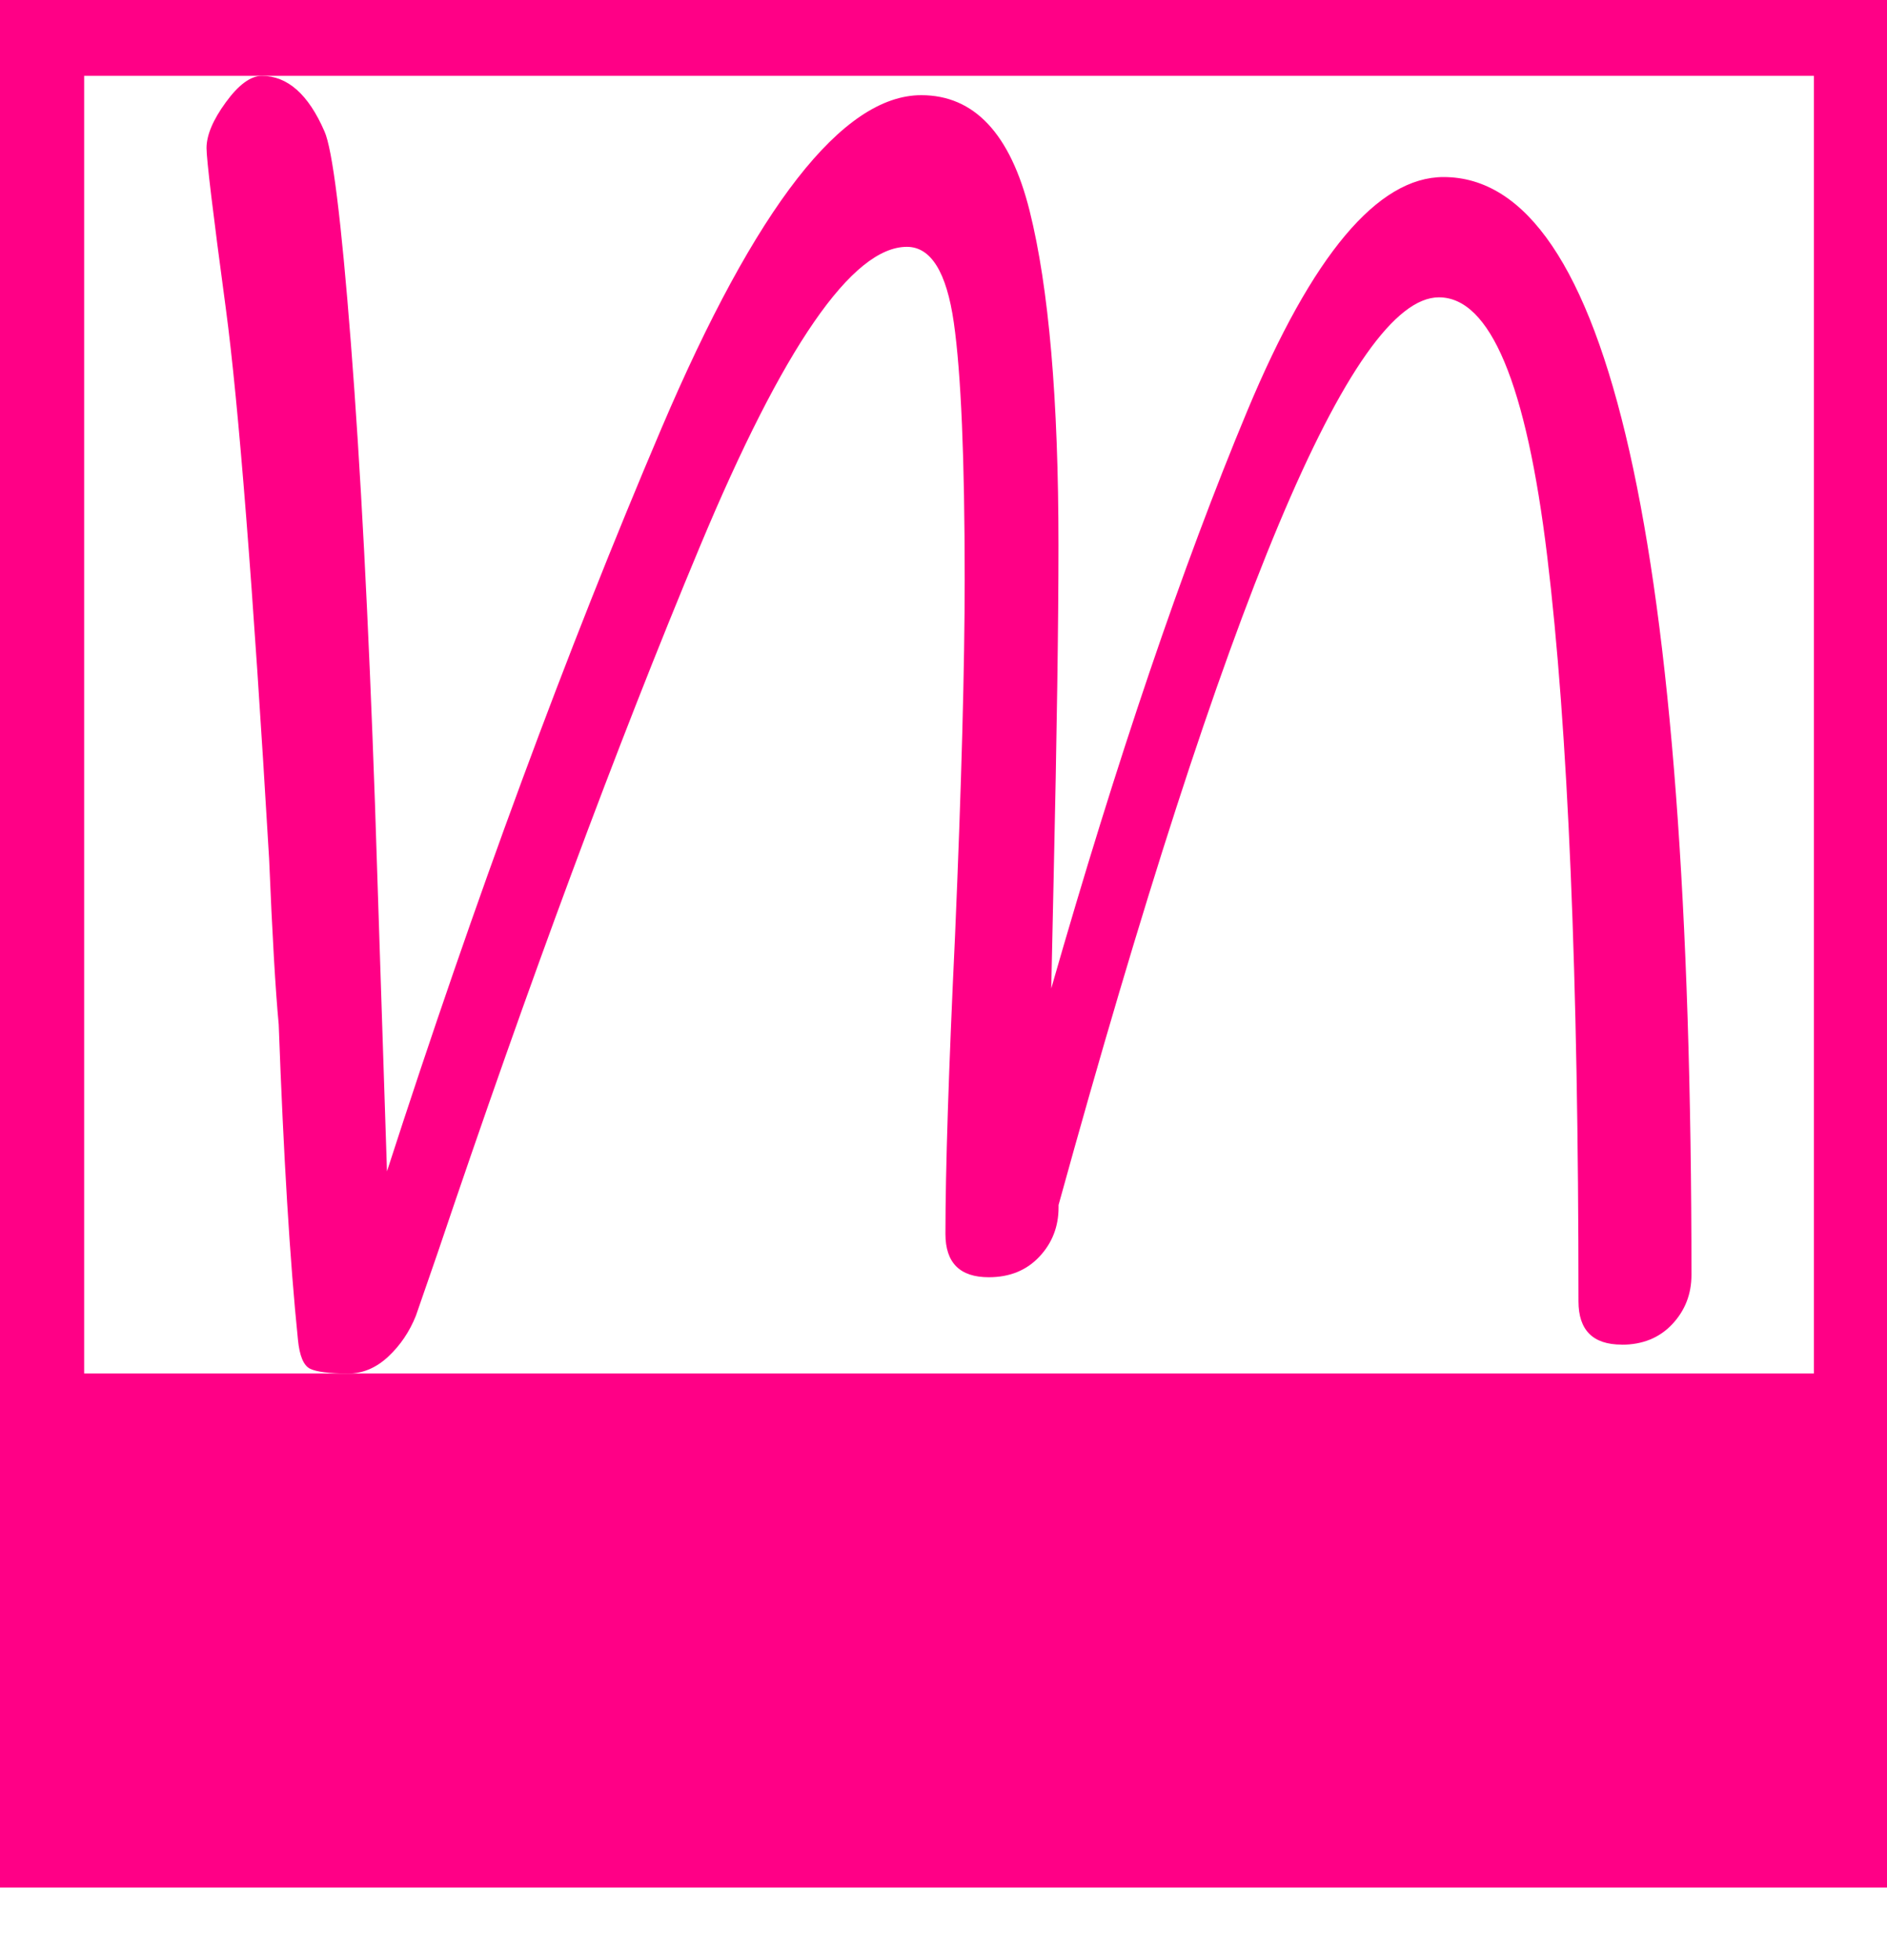 <?xml version="1.0" encoding="UTF-8"?>
<svg xmlns="http://www.w3.org/2000/svg" viewBox="0 0 400 415.42">
  <defs>
    <style>
      .cls-1 {
        fill: #ff0086;
      }
    </style>
  </defs>
  <g id="Layer_2">
    <path class="cls-1" d="M0,0v400h400V0H0ZM384.51,291.07H17.84V16.07h366.67v275Z"/>
  </g>
  <g id="Layer_7">
    <path class="cls-1" d="M343.78,284.95c-6.12,0-9.18-3.06-9.18-9.18,0-68.7-2.21-121.34-6.63-157.91-4.42-36.56-12.08-54.85-22.96-54.85-18.37,0-45.24,64.12-80.62,192.35v.51c0,4.08-1.36,7.57-4.08,10.46-2.73,2.9-6.3,4.34-10.72,4.34-6.12,0-9.18-3.06-9.18-9.18,0-13.6.68-34.69,2.04-63.26,1.36-31.97,2.04-57.14,2.04-75.51,0-25.51-.77-43.62-2.3-54.34-1.53-10.71-4.85-16.07-9.95-16.07-11.57,0-26.2,21.17-43.88,63.52-17.69,42.35-36.22,92.27-55.61,149.74l-4.59,13.26c-1.36,3.4-3.32,6.29-5.87,8.67-2.55,2.37-5.36,3.57-8.42,3.57-4.08,0-6.81-.34-8.16-1.02-1.36-.68-2.22-2.73-2.55-6.12-1.71-16.66-3.06-38.94-4.08-66.83-.68-7.14-1.36-18.88-2.04-35.21-3.4-57.48-6.47-96.34-9.18-116.58-2.73-20.23-4.08-31.54-4.08-33.93,0-2.72,1.35-5.95,4.08-9.69,2.72-3.74,5.27-5.61,7.65-5.61,5.44,0,9.86,3.92,13.26,11.74,1.7,3.75,3.57,18.71,5.61,44.9,2.04,26.2,3.74,58.67,5.1,97.45l2.55,78.06c18.7-57.82,38.09-110.28,58.16-157.4,20.07-47.11,38.43-70.66,55.1-70.66,11.22,0,18.88,8.16,22.96,24.49,4.08,16.33,6.12,39.97,6.12,70.92,0,16.33-.34,39.8-1.02,70.41l-.51,23.47c13.94-48.64,27.81-89.45,41.58-122.45,13.78-32.99,27.63-49.49,41.58-49.49,35.03,0,52.55,77.55,52.55,232.65,0,4.08-1.36,7.56-4.08,10.46-2.72,2.89-6.3,4.34-10.71,4.34Z"/>
  </g>
</svg>